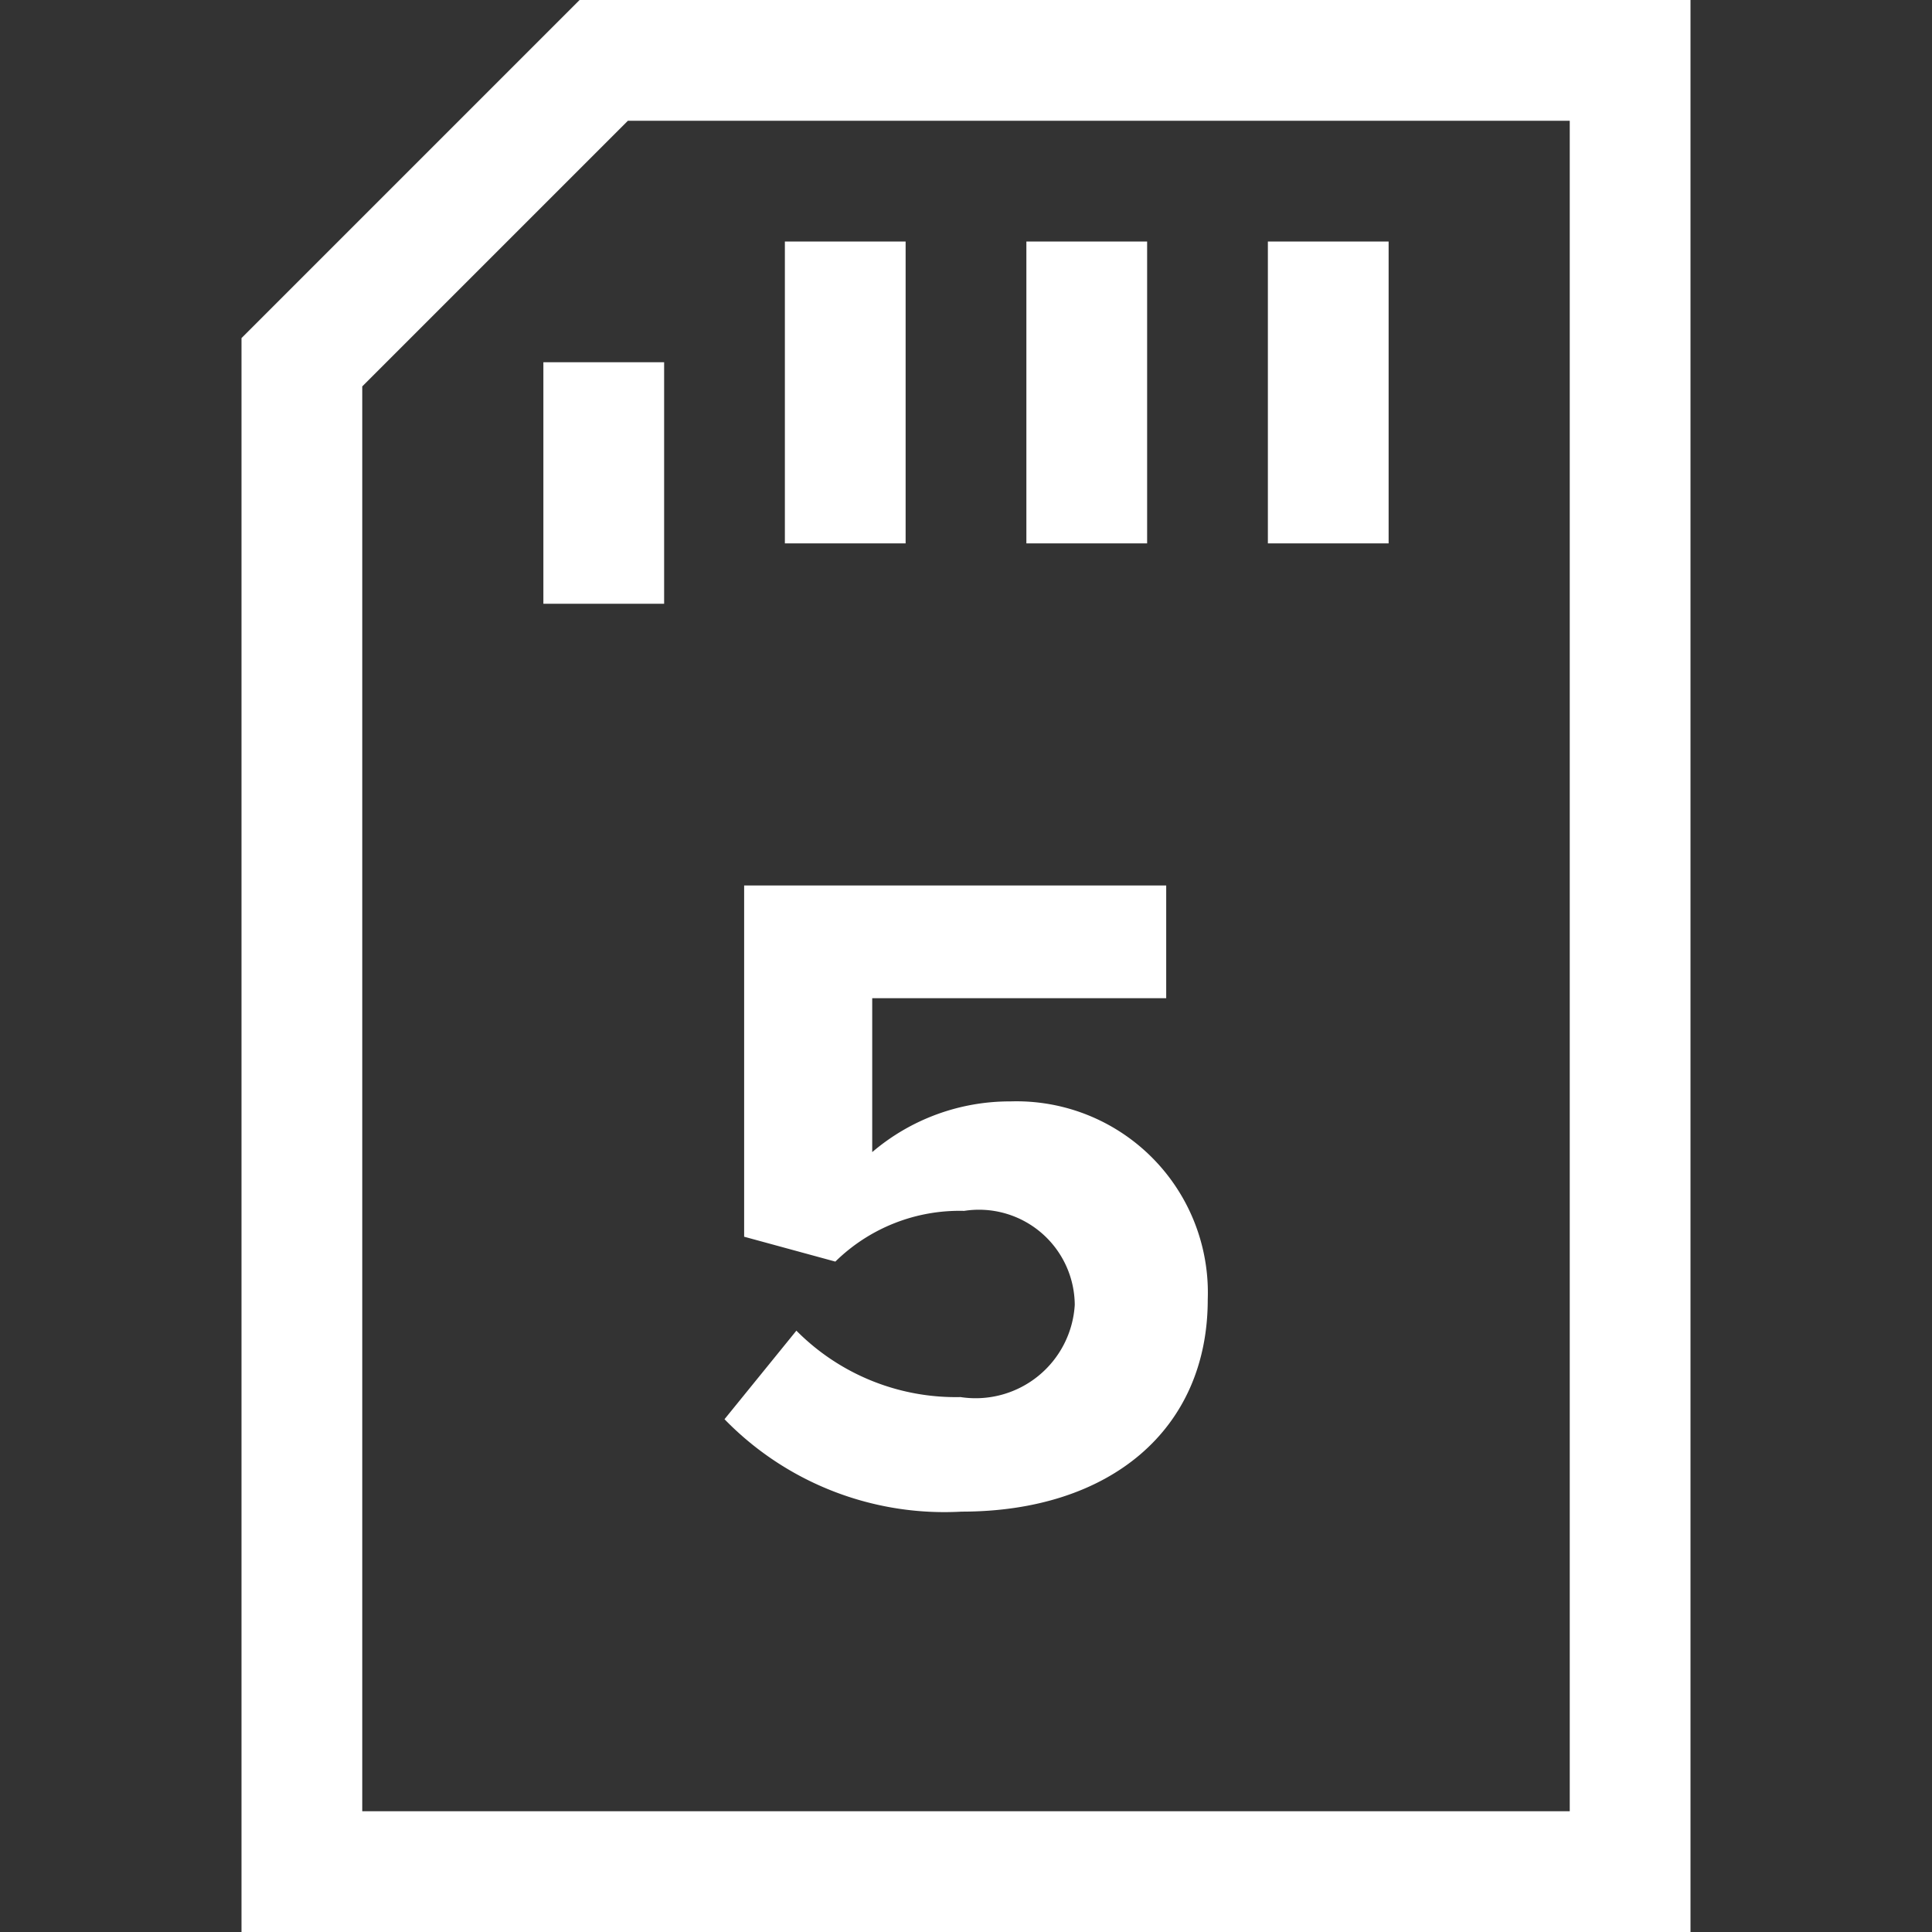 <svg xmlns="http://www.w3.org/2000/svg" width="24" height="24" viewBox="0 0 24 24">
  <rect x="0" y="0" width="24" height="24" fill="#333333" stroke="none"/>
<defs>
    <style>
      .cls-1 {
        fill: #fff;
        fill-rule: evenodd;
      }
    </style>
  </defs>
  <path id="storage-icon" class="cls-1" d="M138,414V394.2l4.2-4.2H156v24H138Zm16.5-22.5H142.8l-3.3,3.3v17.7h15v-21Zm-11.25,6h-1.5v-3h1.5v3Zm3-.75h-1.5V393h1.5v3.75Zm3,0h-1.5V393h1.5v3.75Zm3,0h-1.5V393h1.5v3.75Zm-7.357,9.78a2.788,2.788,0,0,0,2.039.825,1.234,1.234,0,0,0,1.419-1.145,1.19,1.19,0,0,0-1.374-1.168,2.2,2.2,0,0,0-1.6.63l-1.133-.309V401h5.243v1.4h-3.652v1.912a2.632,2.632,0,0,1,1.718-.63,2.377,2.377,0,0,1,2.45,2.462c0,1.615-1.214,2.634-3.057,2.634A3.81,3.81,0,0,1,144,407.63Z" transform="translate(-135 -390)"/>
</svg>

